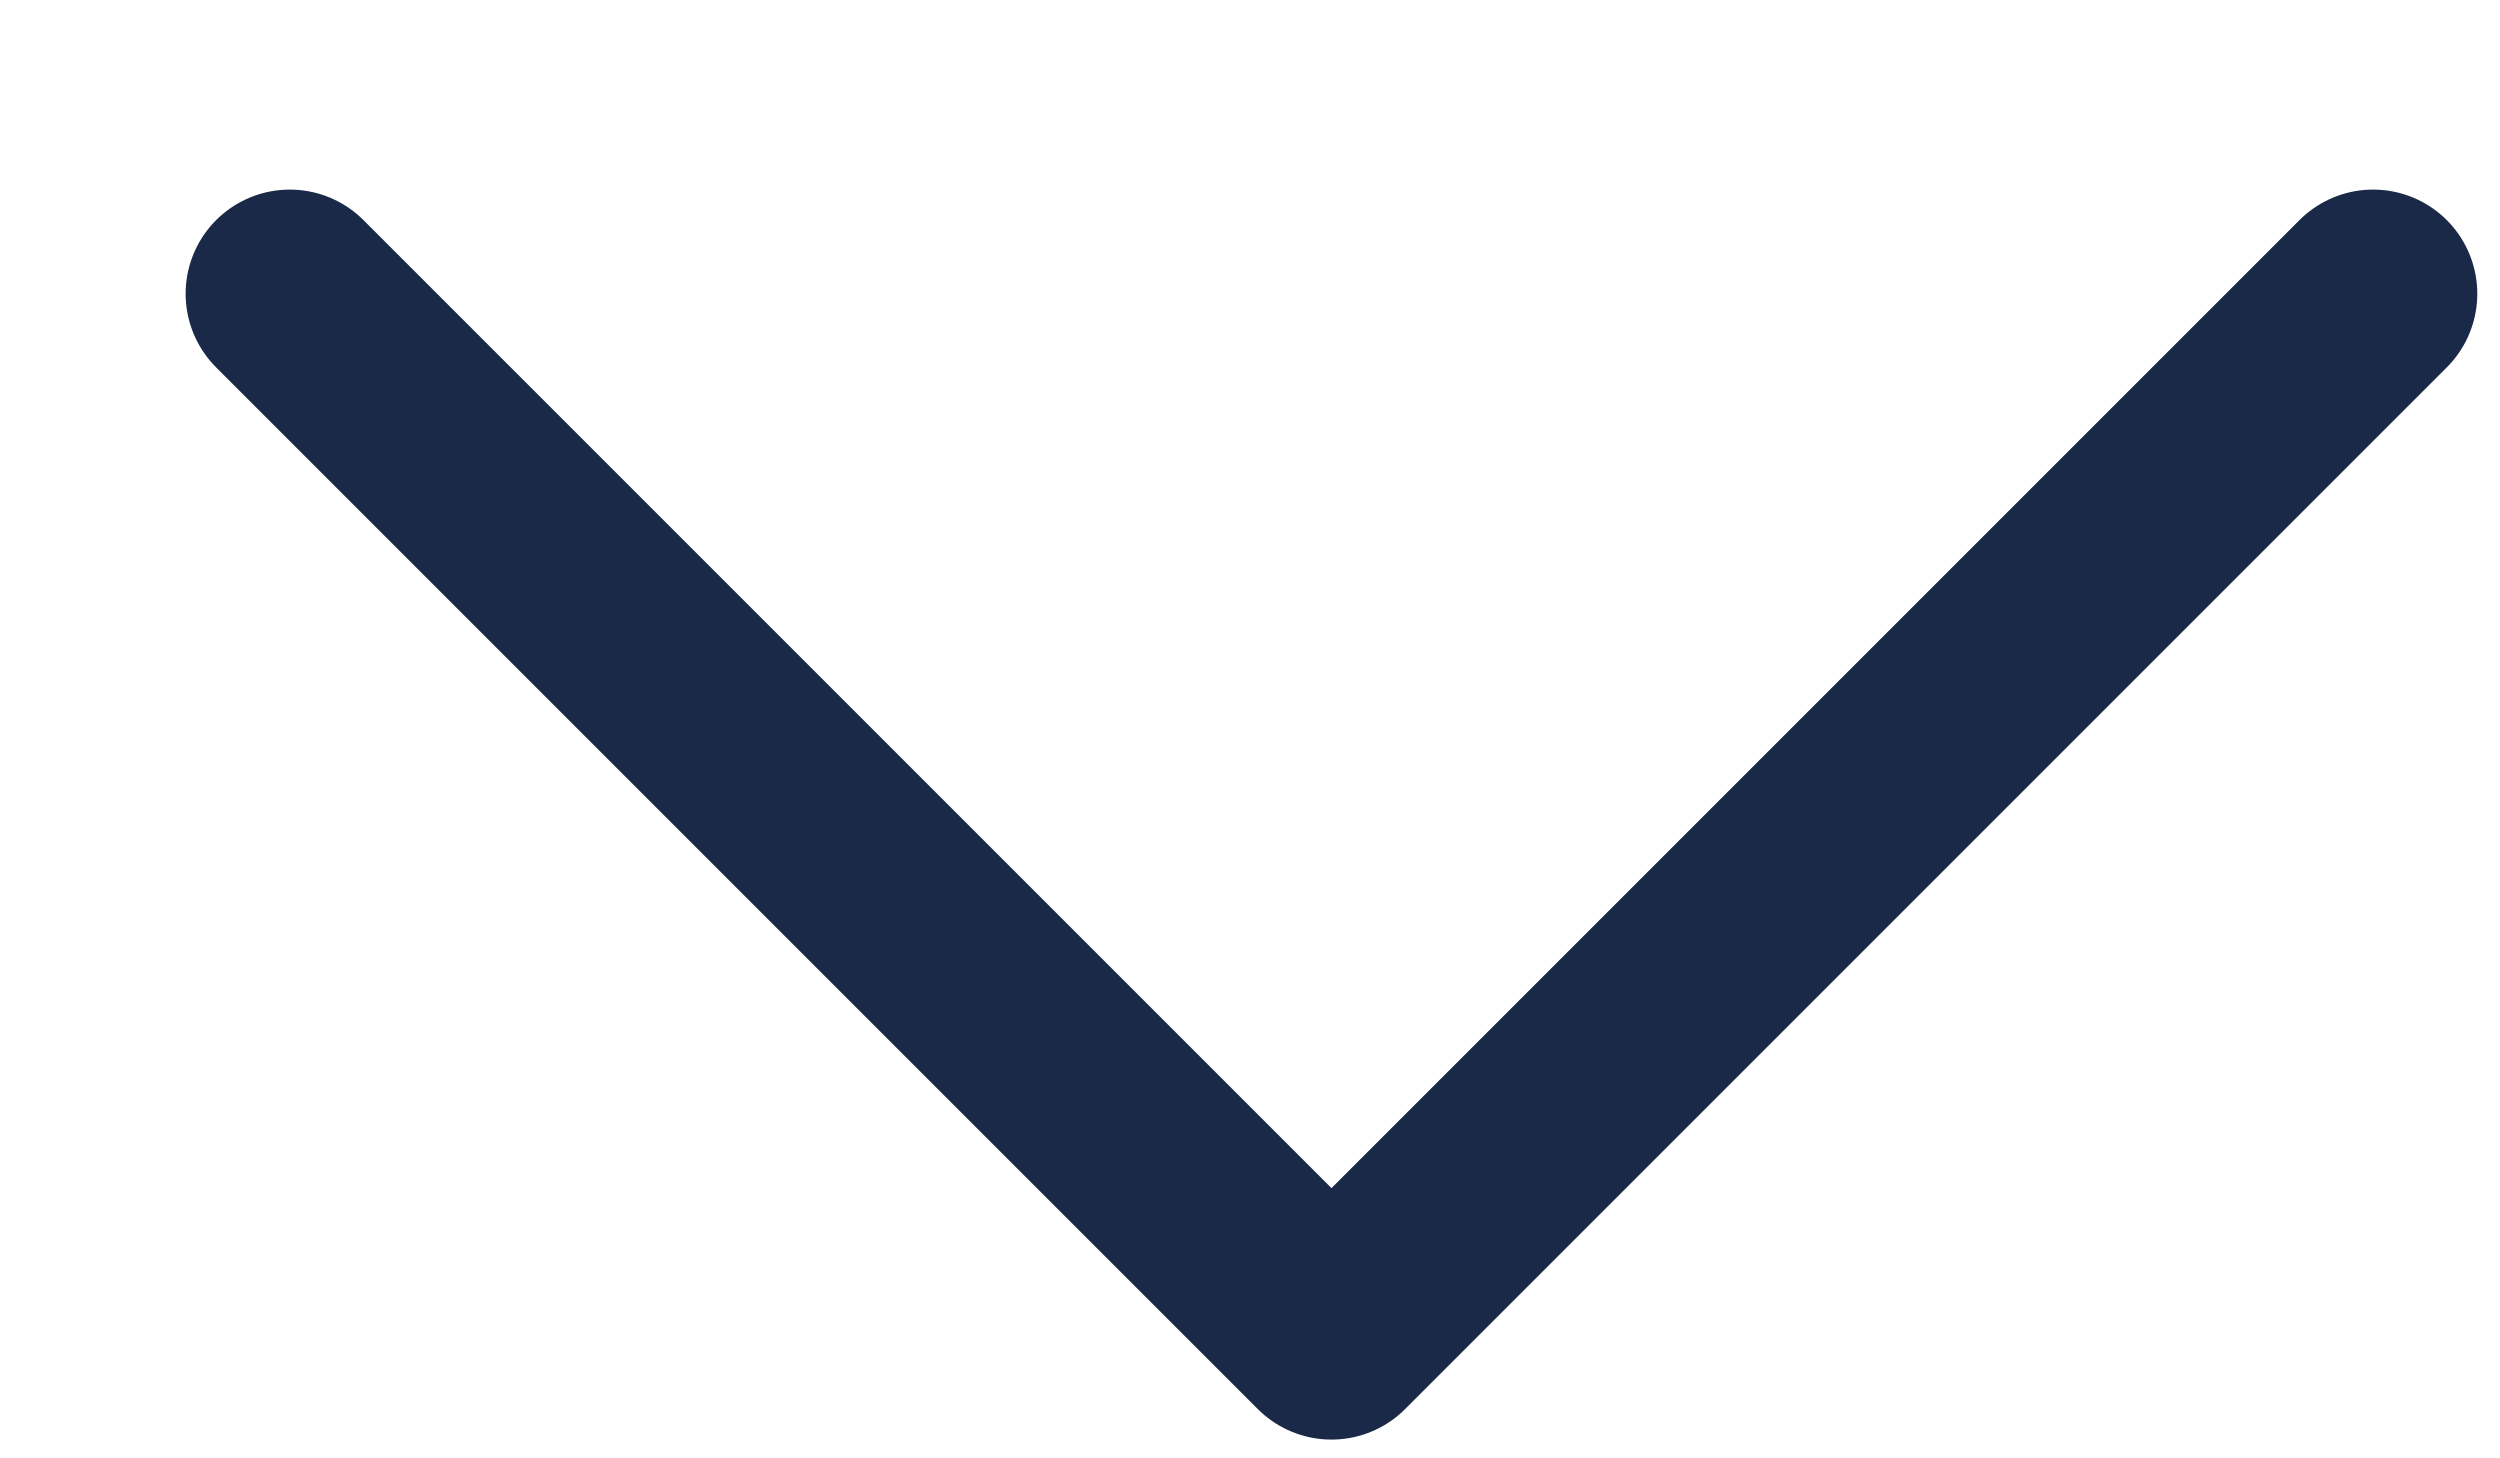 <svg width="12" height="7" viewBox="0 0 12 7" fill="none" xmlns="http://www.w3.org/2000/svg">
<path d="M1.391 1.41L6.391 6.41L11.391 1.41" stroke="#1A2948" stroke-linecap="round" stroke-linejoin="round"/>
</svg>

